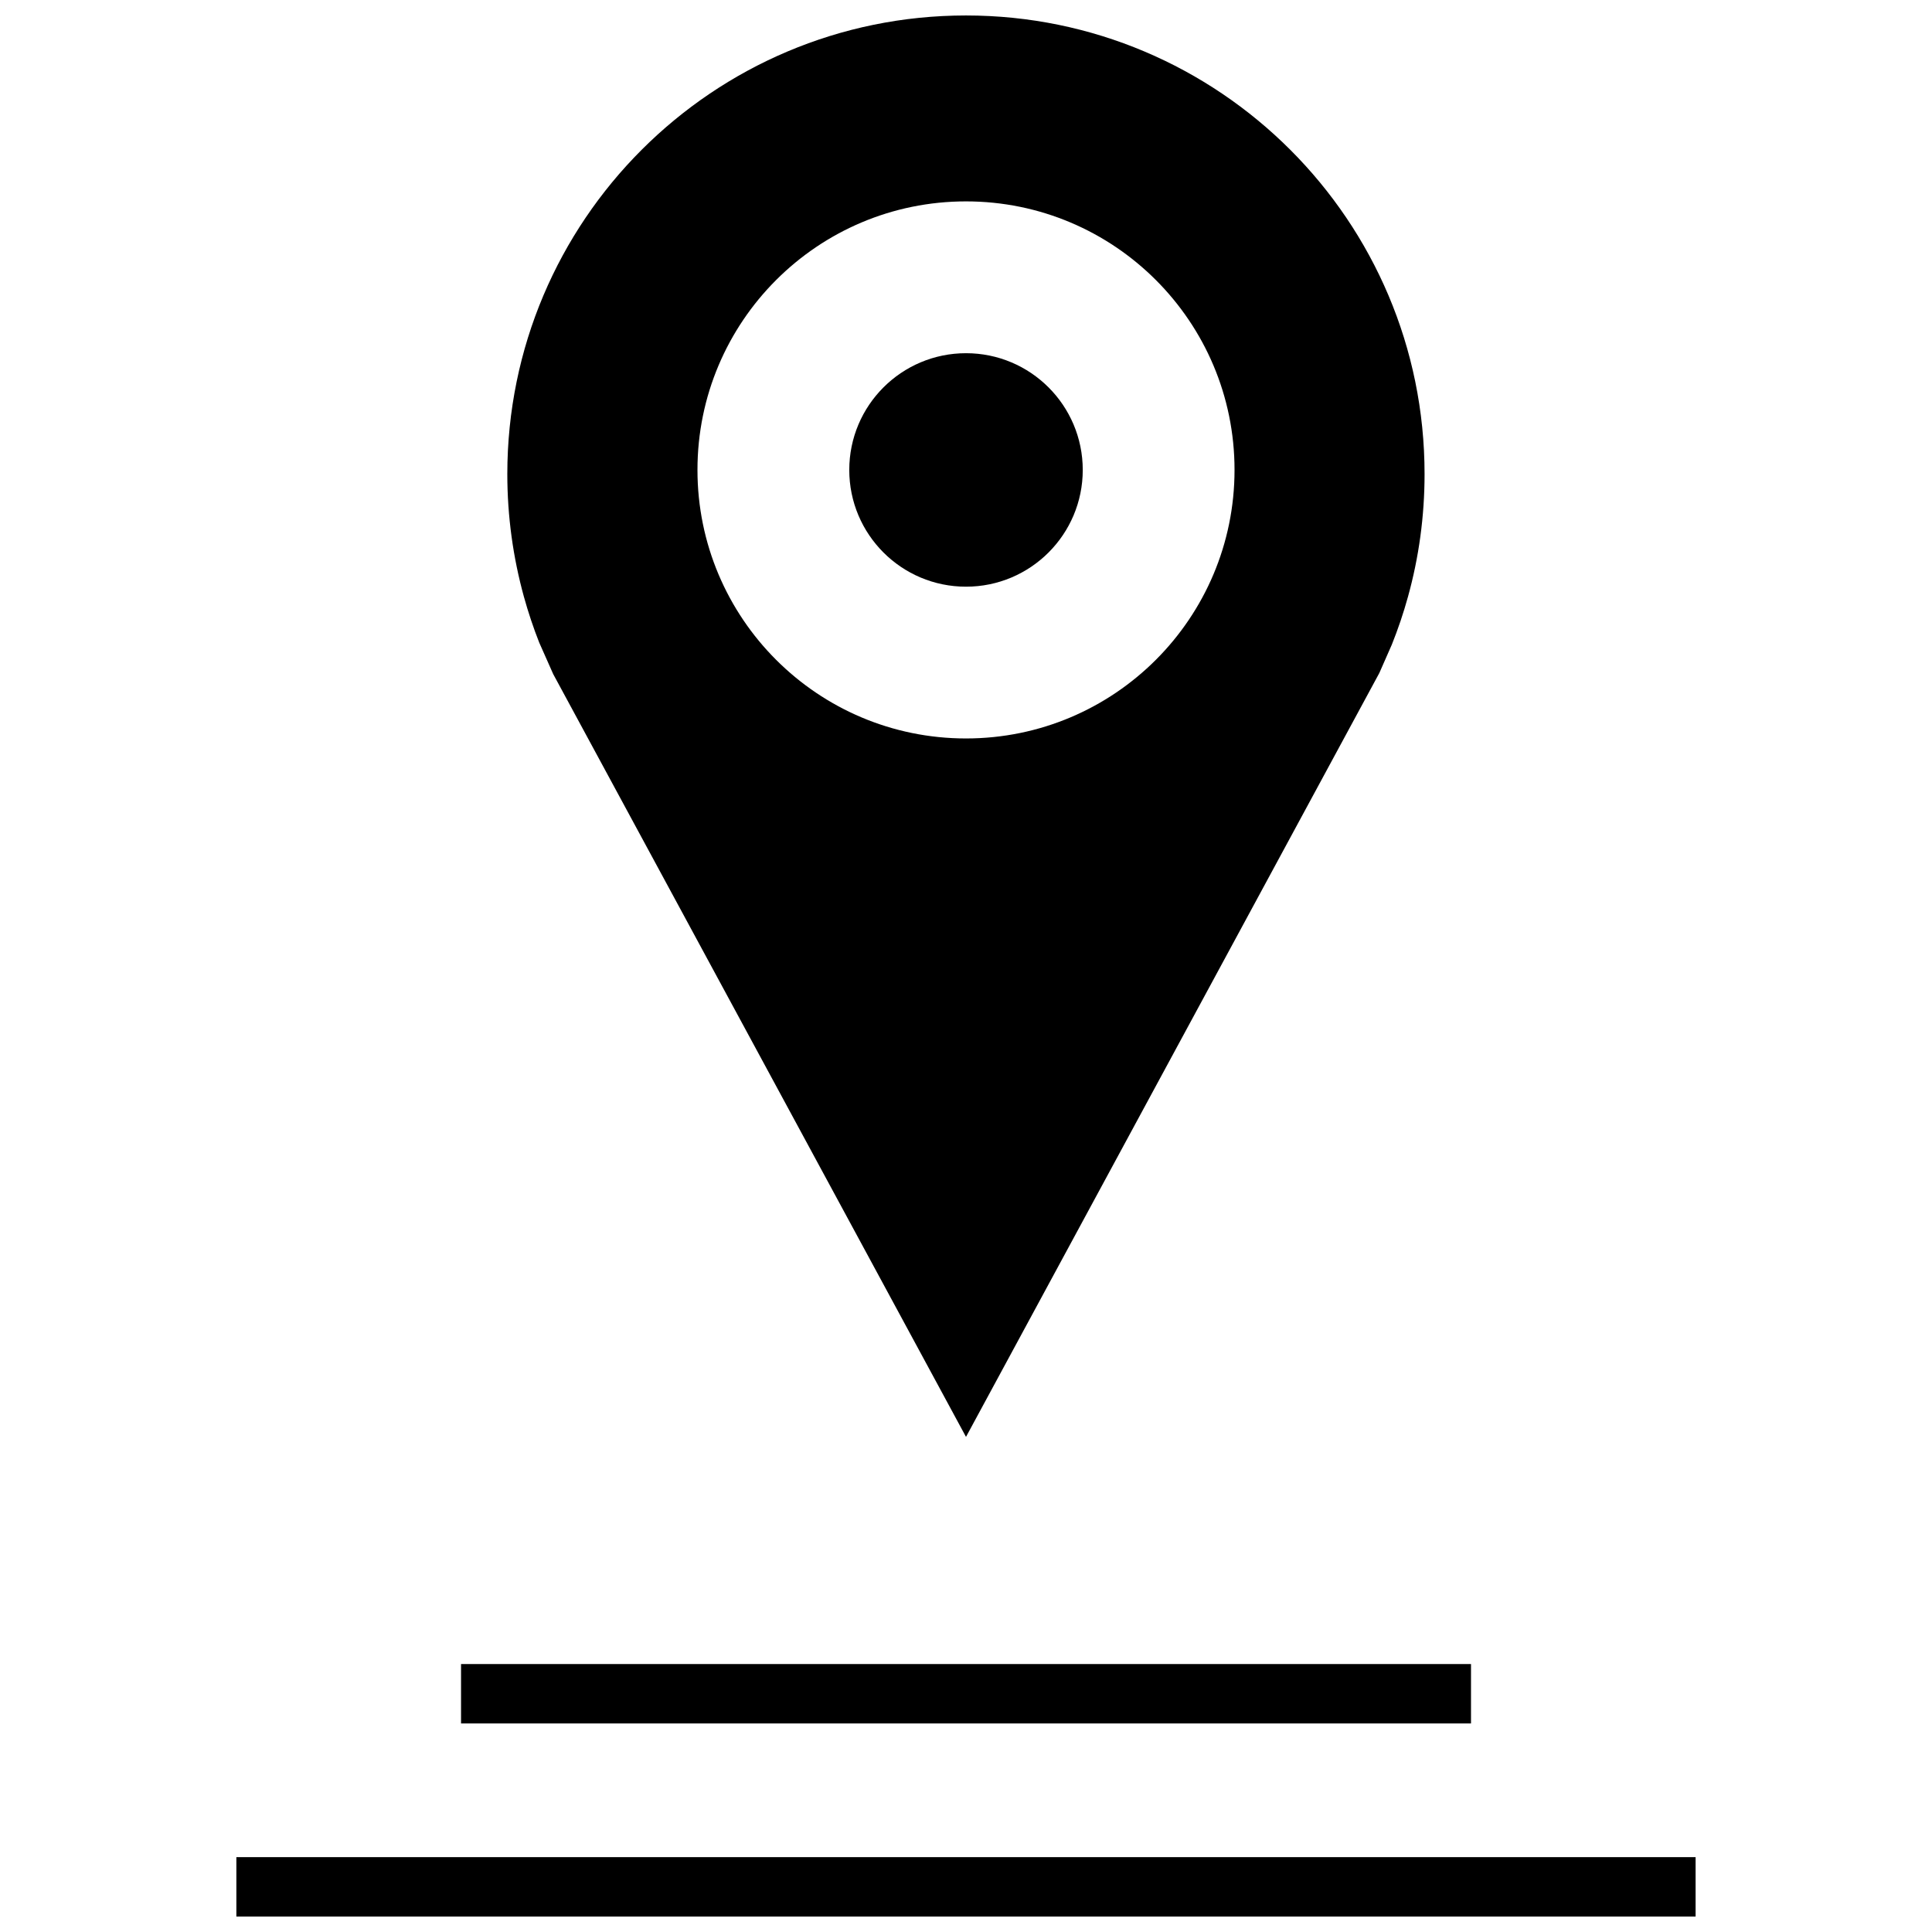 <?xml version="1.0" encoding="UTF-8"?>
<!-- Uploaded to: SVG Repo, www.svgrepo.com, Generator: SVG Repo Mixer Tools -->
<svg width="800px" height="800px" version="1.1" viewBox="144 144 512 512" xmlns="http://www.w3.org/2000/svg">
 <defs>
  <clipPath id="b">
   <path d="m206 636h388v15.902h-388z"/>
  </clipPath>
  <clipPath id="a">
   <path d="m278 148.09h244v376.91h-244z"/>
  </clipPath>
 </defs>
 <g clip-path="url(#b)">
  <path d="m206.64 636.16h386.71v15.742h-386.71z"/>
 </g>
 <path d="m266.18 584.99h267.65v15.742h-267.65z"/>
 <g clip-path="url(#a)">
  <path d="m290.61 322.65 109.39 202.14 109.53-202.42 3.32-7.543c1.652-4.125 3.086-8.359 4.281-12.691 2.867-10.344 4.394-21.238 4.394-32.496 0.016-67.129-54.41-121.54-121.53-121.54s-121.55 54.41-121.55 121.54c0 11.258 1.543 22.152 4.394 32.496 1.148 4.141 2.504 8.203 4.062 12.156zm109.39-125.28c39.297 0 71.164 31.852 71.164 71.164 0 39.297-31.852 71.164-71.164 71.164s-71.164-31.852-71.164-71.164 31.867-71.164 71.164-71.164z"/>
 </g>
 <path d="m430.94 268.54c0 17.086-13.852 30.938-30.938 30.938s-30.938-13.852-30.938-30.938c0-17.086 13.852-30.938 30.938-30.938s30.938 13.852 30.938 30.938"/>
</svg>